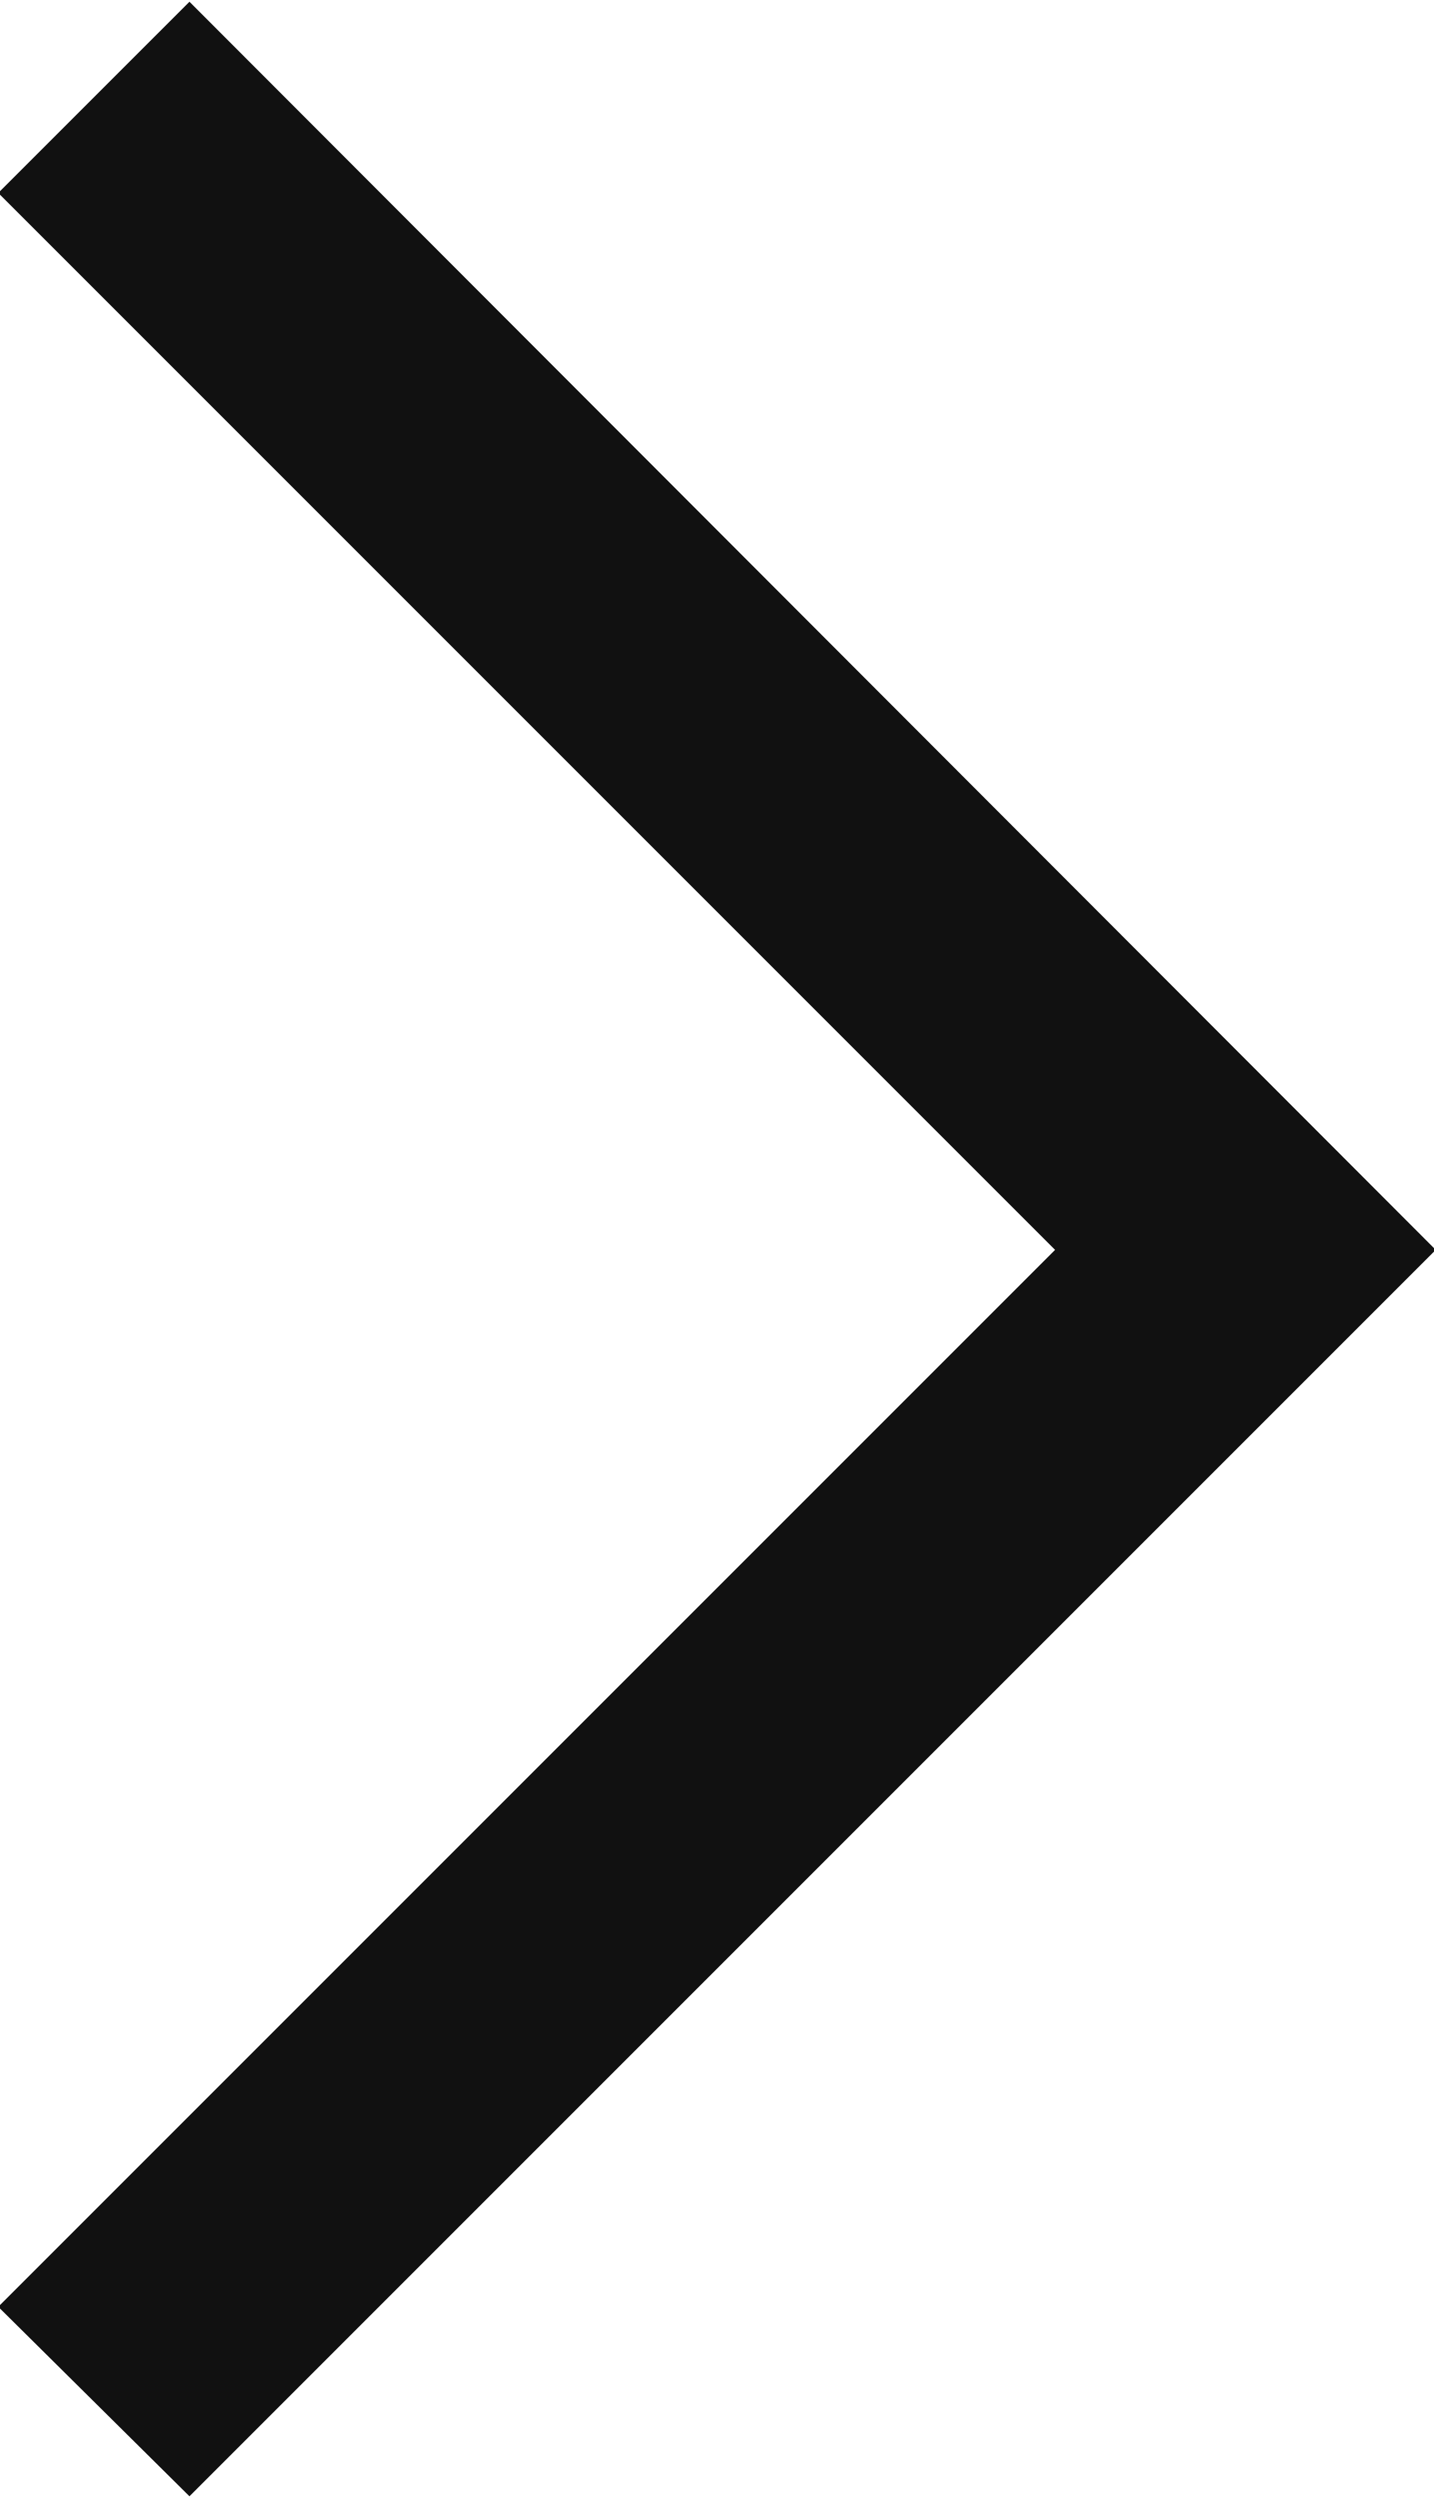 <svg xmlns="http://www.w3.org/2000/svg" width="8.25" height="14.38" viewBox="0 0 8.25 14.38">
  <defs>
    <style>
      .cls-1 {
        fill: #111;
        fill-rule: evenodd;
      }
    </style>
  </defs>
  <path id="形状_609" data-name="形状 609" class="cls-1" d="M1184.3,2641.92l6.08,6.08-6.08,6.08,1.1,1.09h0l7.17-7.17-7.17-7.18Z" transform="translate(-1184.31 -2640.81)"/>
</svg>
